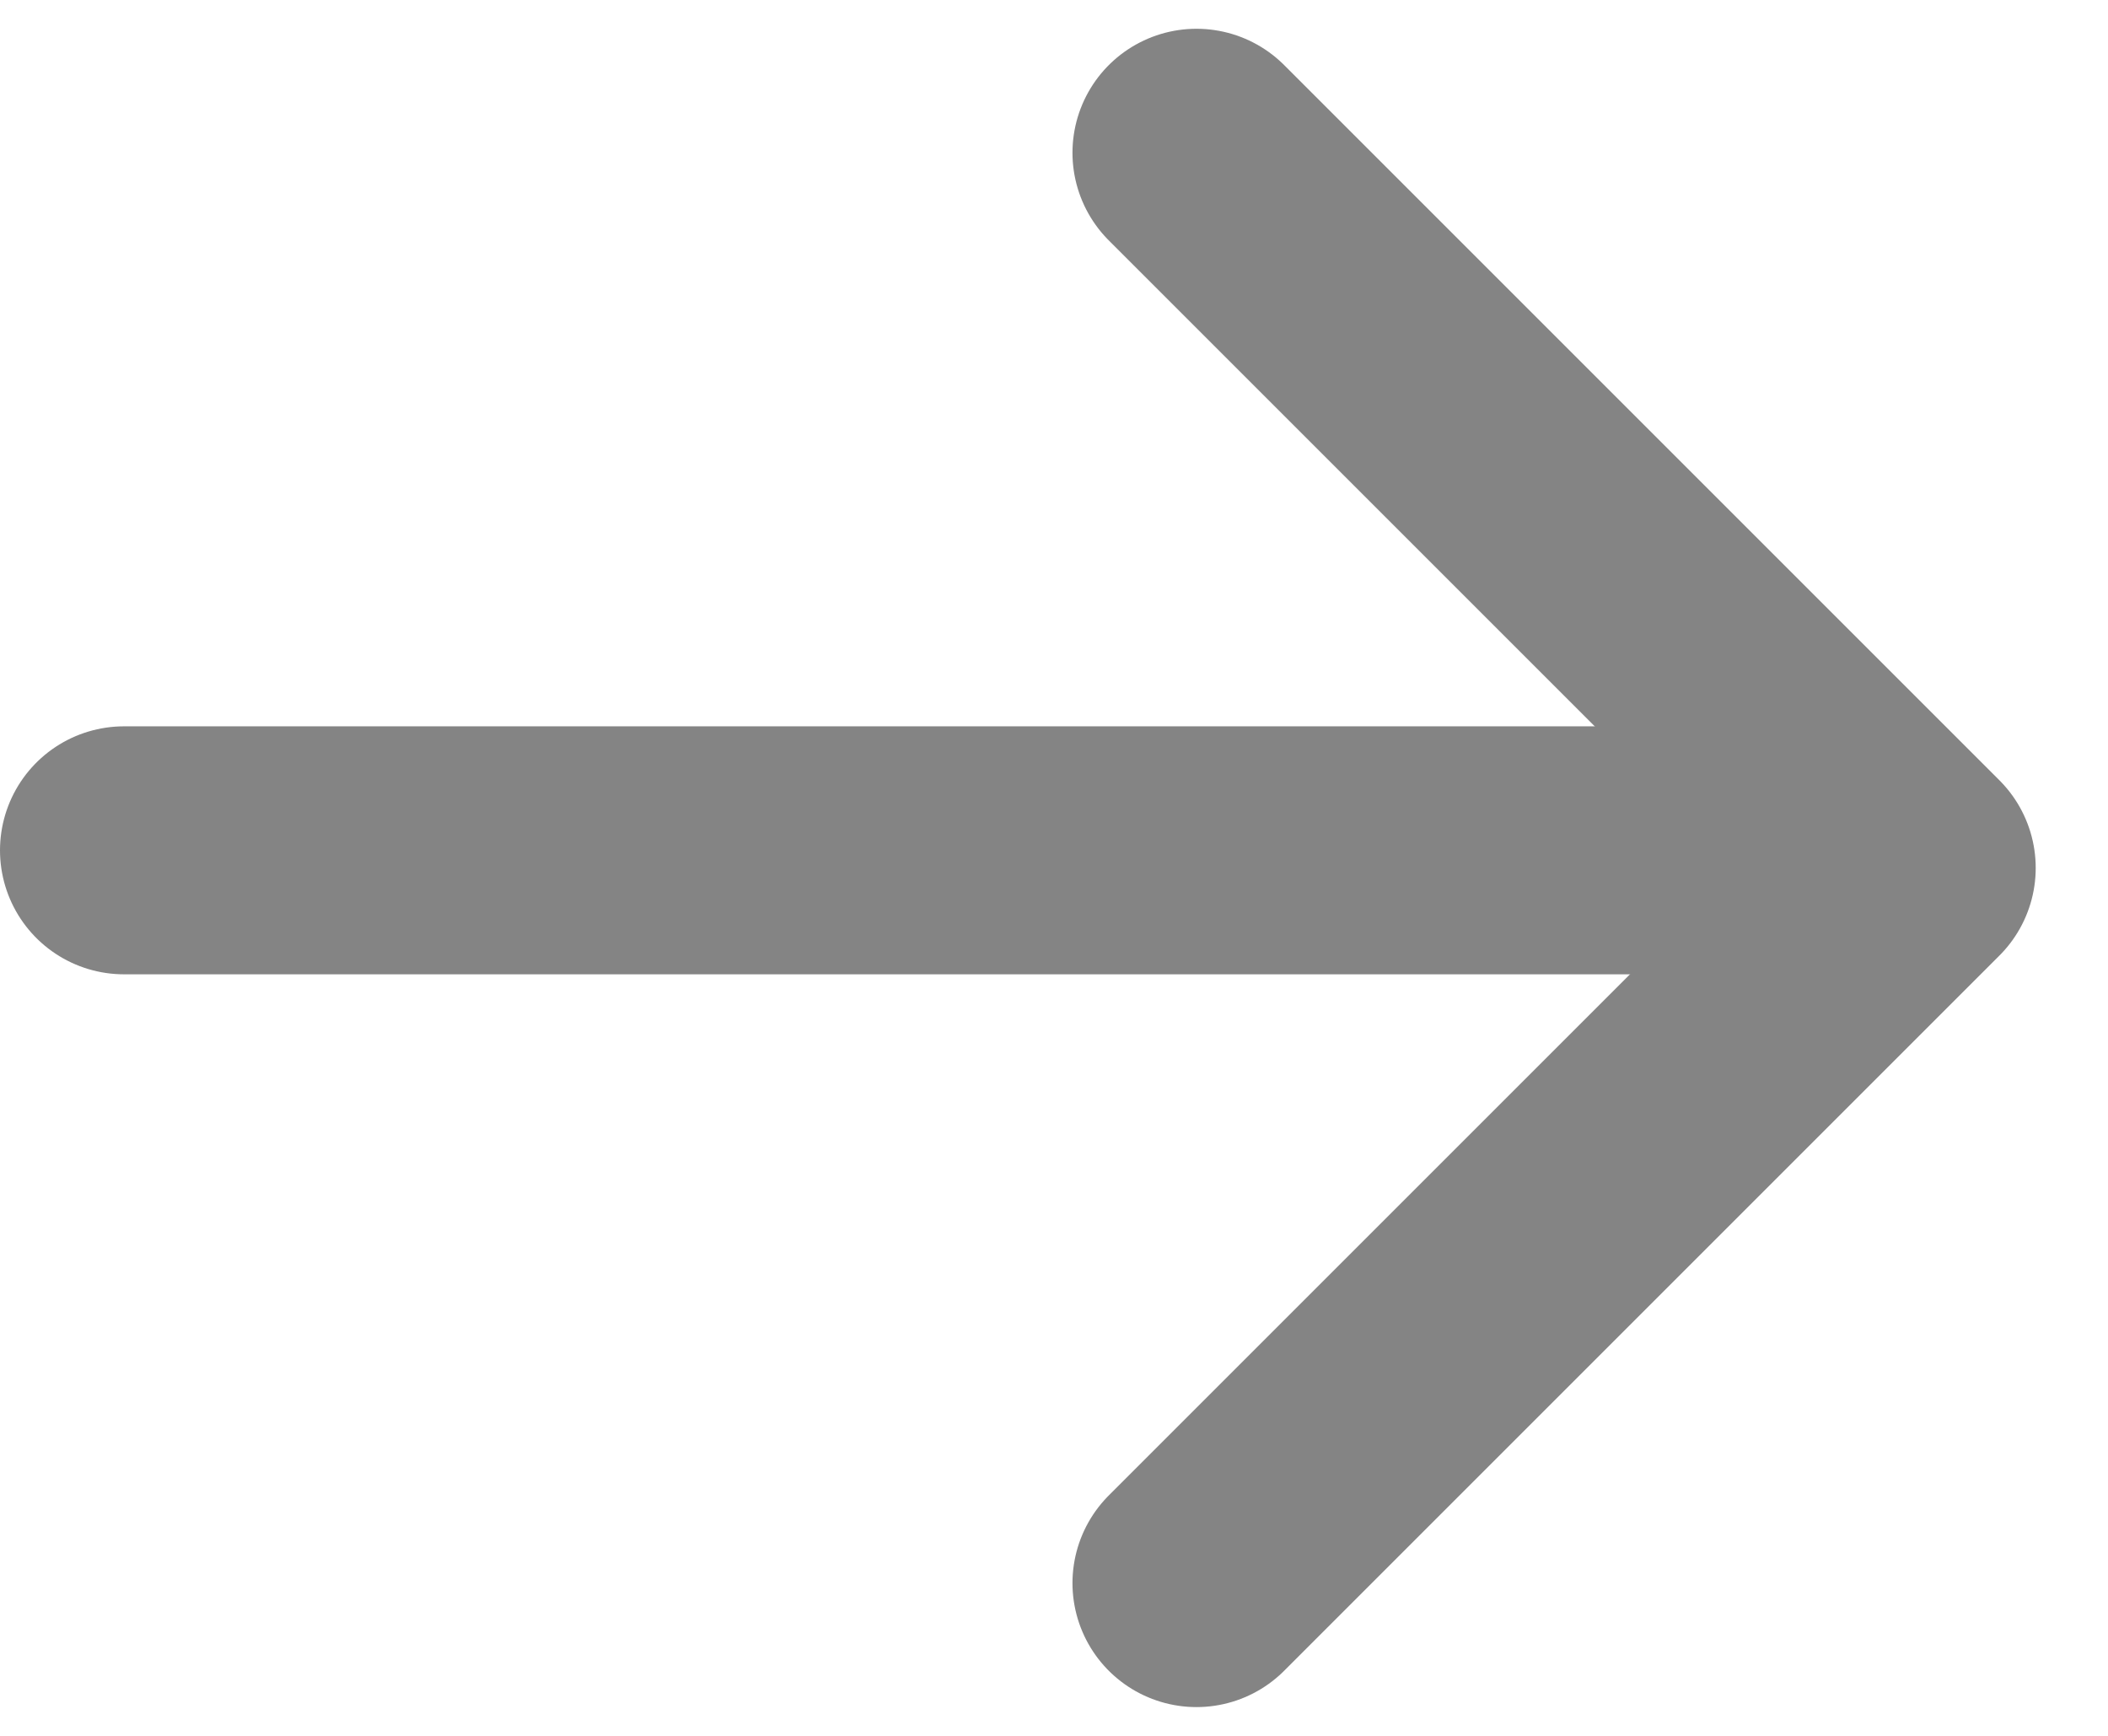 <svg width="17" height="14" viewBox="0 0 17 14" fill="none" xmlns="http://www.w3.org/2000/svg">
<path d="M14.844 6.858H1" stroke="#848484" stroke-width="2" stroke-linecap="round" stroke-linejoin="round"/>
<path d="M9.649 1.232L15.417 7L9.649 12.768" stroke="#848484" stroke-width="2" stroke-linecap="round" stroke-linejoin="round"/>
</svg>
